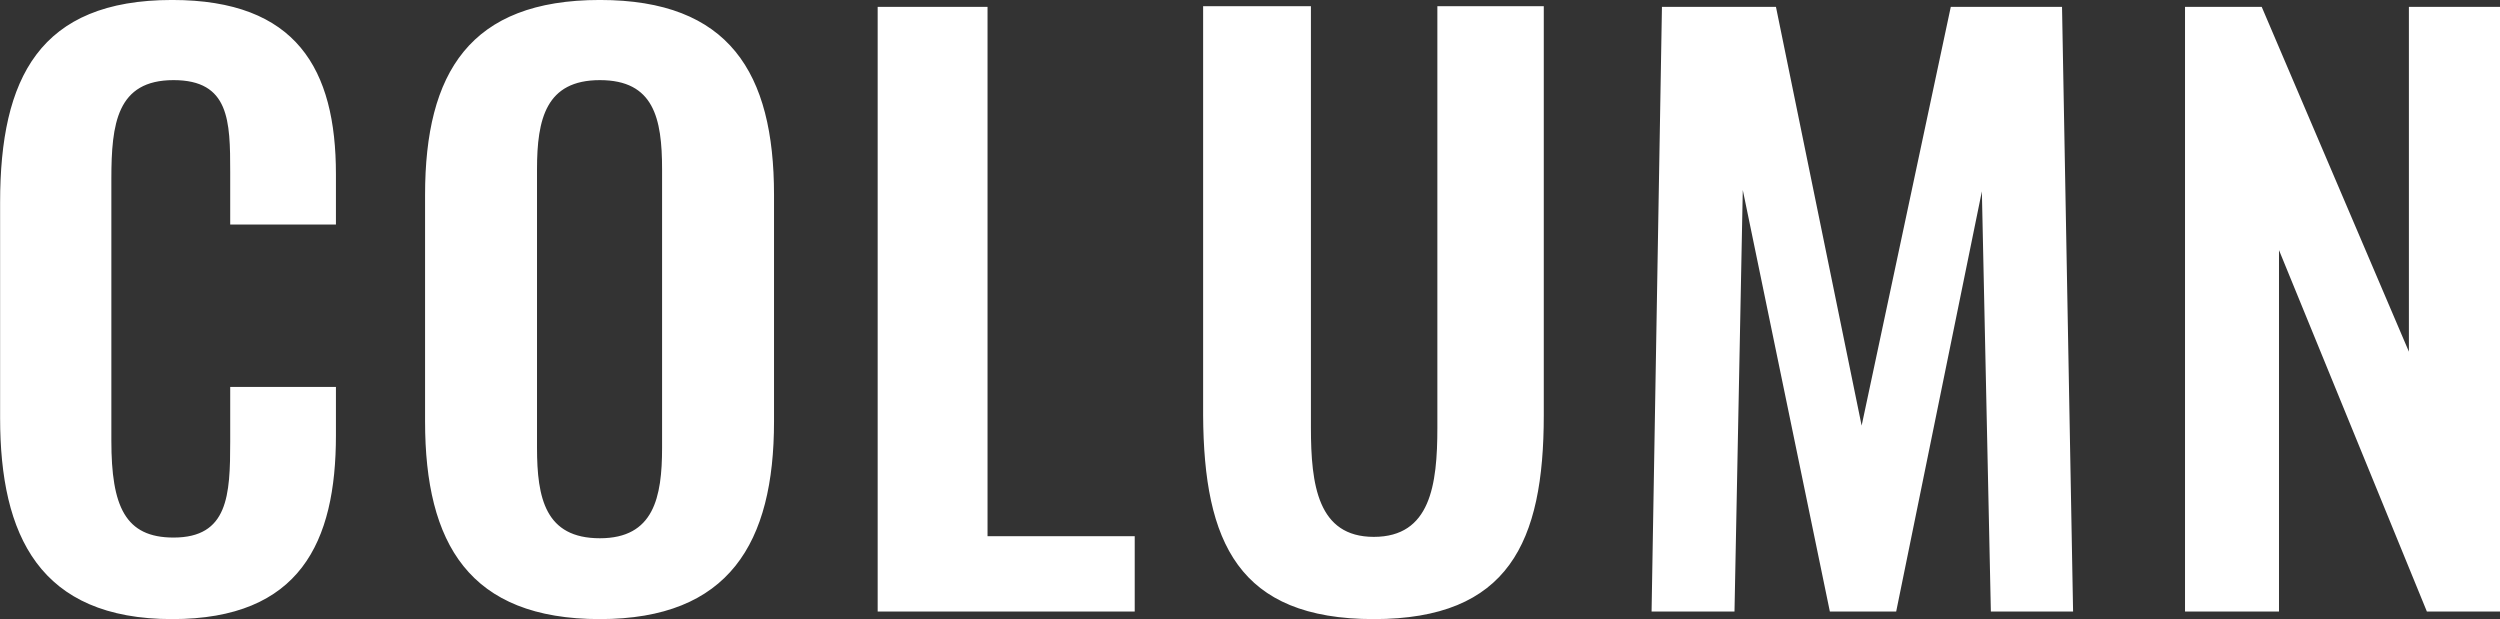 <?xml version="1.0" encoding="utf-8"?>
<!-- Generator: Adobe Illustrator 27.4.1, SVG Export Plug-In . SVG Version: 6.00 Build 0)  -->
<svg version="1.1" id="レイヤー_1" xmlns="http://www.w3.org/2000/svg" xmlns:xlink="http://www.w3.org/1999/xlink" x="0px"
	 y="0px" viewBox="0 0 361.8 89.6" style="enable-background:new 0 0 361.8 89.6;" xml:space="preserve">
<rect x="0" y="0" width="361.8" height="89.6" fill="#333333" stroke="none"/>
<style type="text/css">
	.st0{fill:#FFFFFF;enable-background:new    ;}
</style>
<g id="グループ_1200" transform="translate(-502.184 -8549.104)">
	<path id="パス_853" class="st0" d="M527.1,8638.7c18.5,0,23.7-11.1,23.7-26.6v-7h-15.3v7.9c0,7.8-0.3,13.9-8.2,13.9
		c-7,0-9-4.5-9-14V8575c0-8,0.8-14.3,9-14.3c8.1,0,8.2,5.9,8.2,13.3v7.6h15.3v-7.3c0-15.2-5.7-25.2-23.7-25.2
		c-19.2,0-24.9,11.3-24.9,29.3v31.2C502.2,8626.6,507.9,8638.7,527.1,8638.7z M589,8638.7c18.7,0,25.2-11,25.2-28.6v-32.8
		c0-17.7-6.5-28.2-25.2-28.2c-18.8,0-25.3,10.5-25.3,28.2v32.8C563.7,8627.8,570.1,8638.7,589,8638.7z M589,8627
		c-7.9,0-9.1-5.8-9.1-13.1v-40.3c0-7.3,1.3-12.9,9.1-12.9s9,5.5,9,12.9v40.3C598,8621.1,596.8,8627,589,8627z M629.2,8637.6h37.2
		v-10.9h-21.3v-76.6h-15.9V8637.6z M701,8638.7c19.5,0,24.6-11.1,24.6-29.5v-59.2h-15.4v61c0,8.3-1,15.8-9.2,15.8
		c-8.1,0-9.1-7.5-9.1-15.8v-61h-15.6v59.2C676.4,8627.6,681.4,8638.7,701,8638.7z M741.2,8637.6h12l1.2-61l12.6,61h9.6l12.4-60.8
		l1.3,60.8h11.9l-1.6-87.5h-16.1l-12.9,60.6l-12.4-60.6h-16.5L741.2,8637.6z M818.4,8637.6H832v-52.3l21.4,52.3H864v-87.5h-13.2
		v49.9l-21.3-49.9h-11.1L818.4,8637.6z"/>
</g>
</svg>
